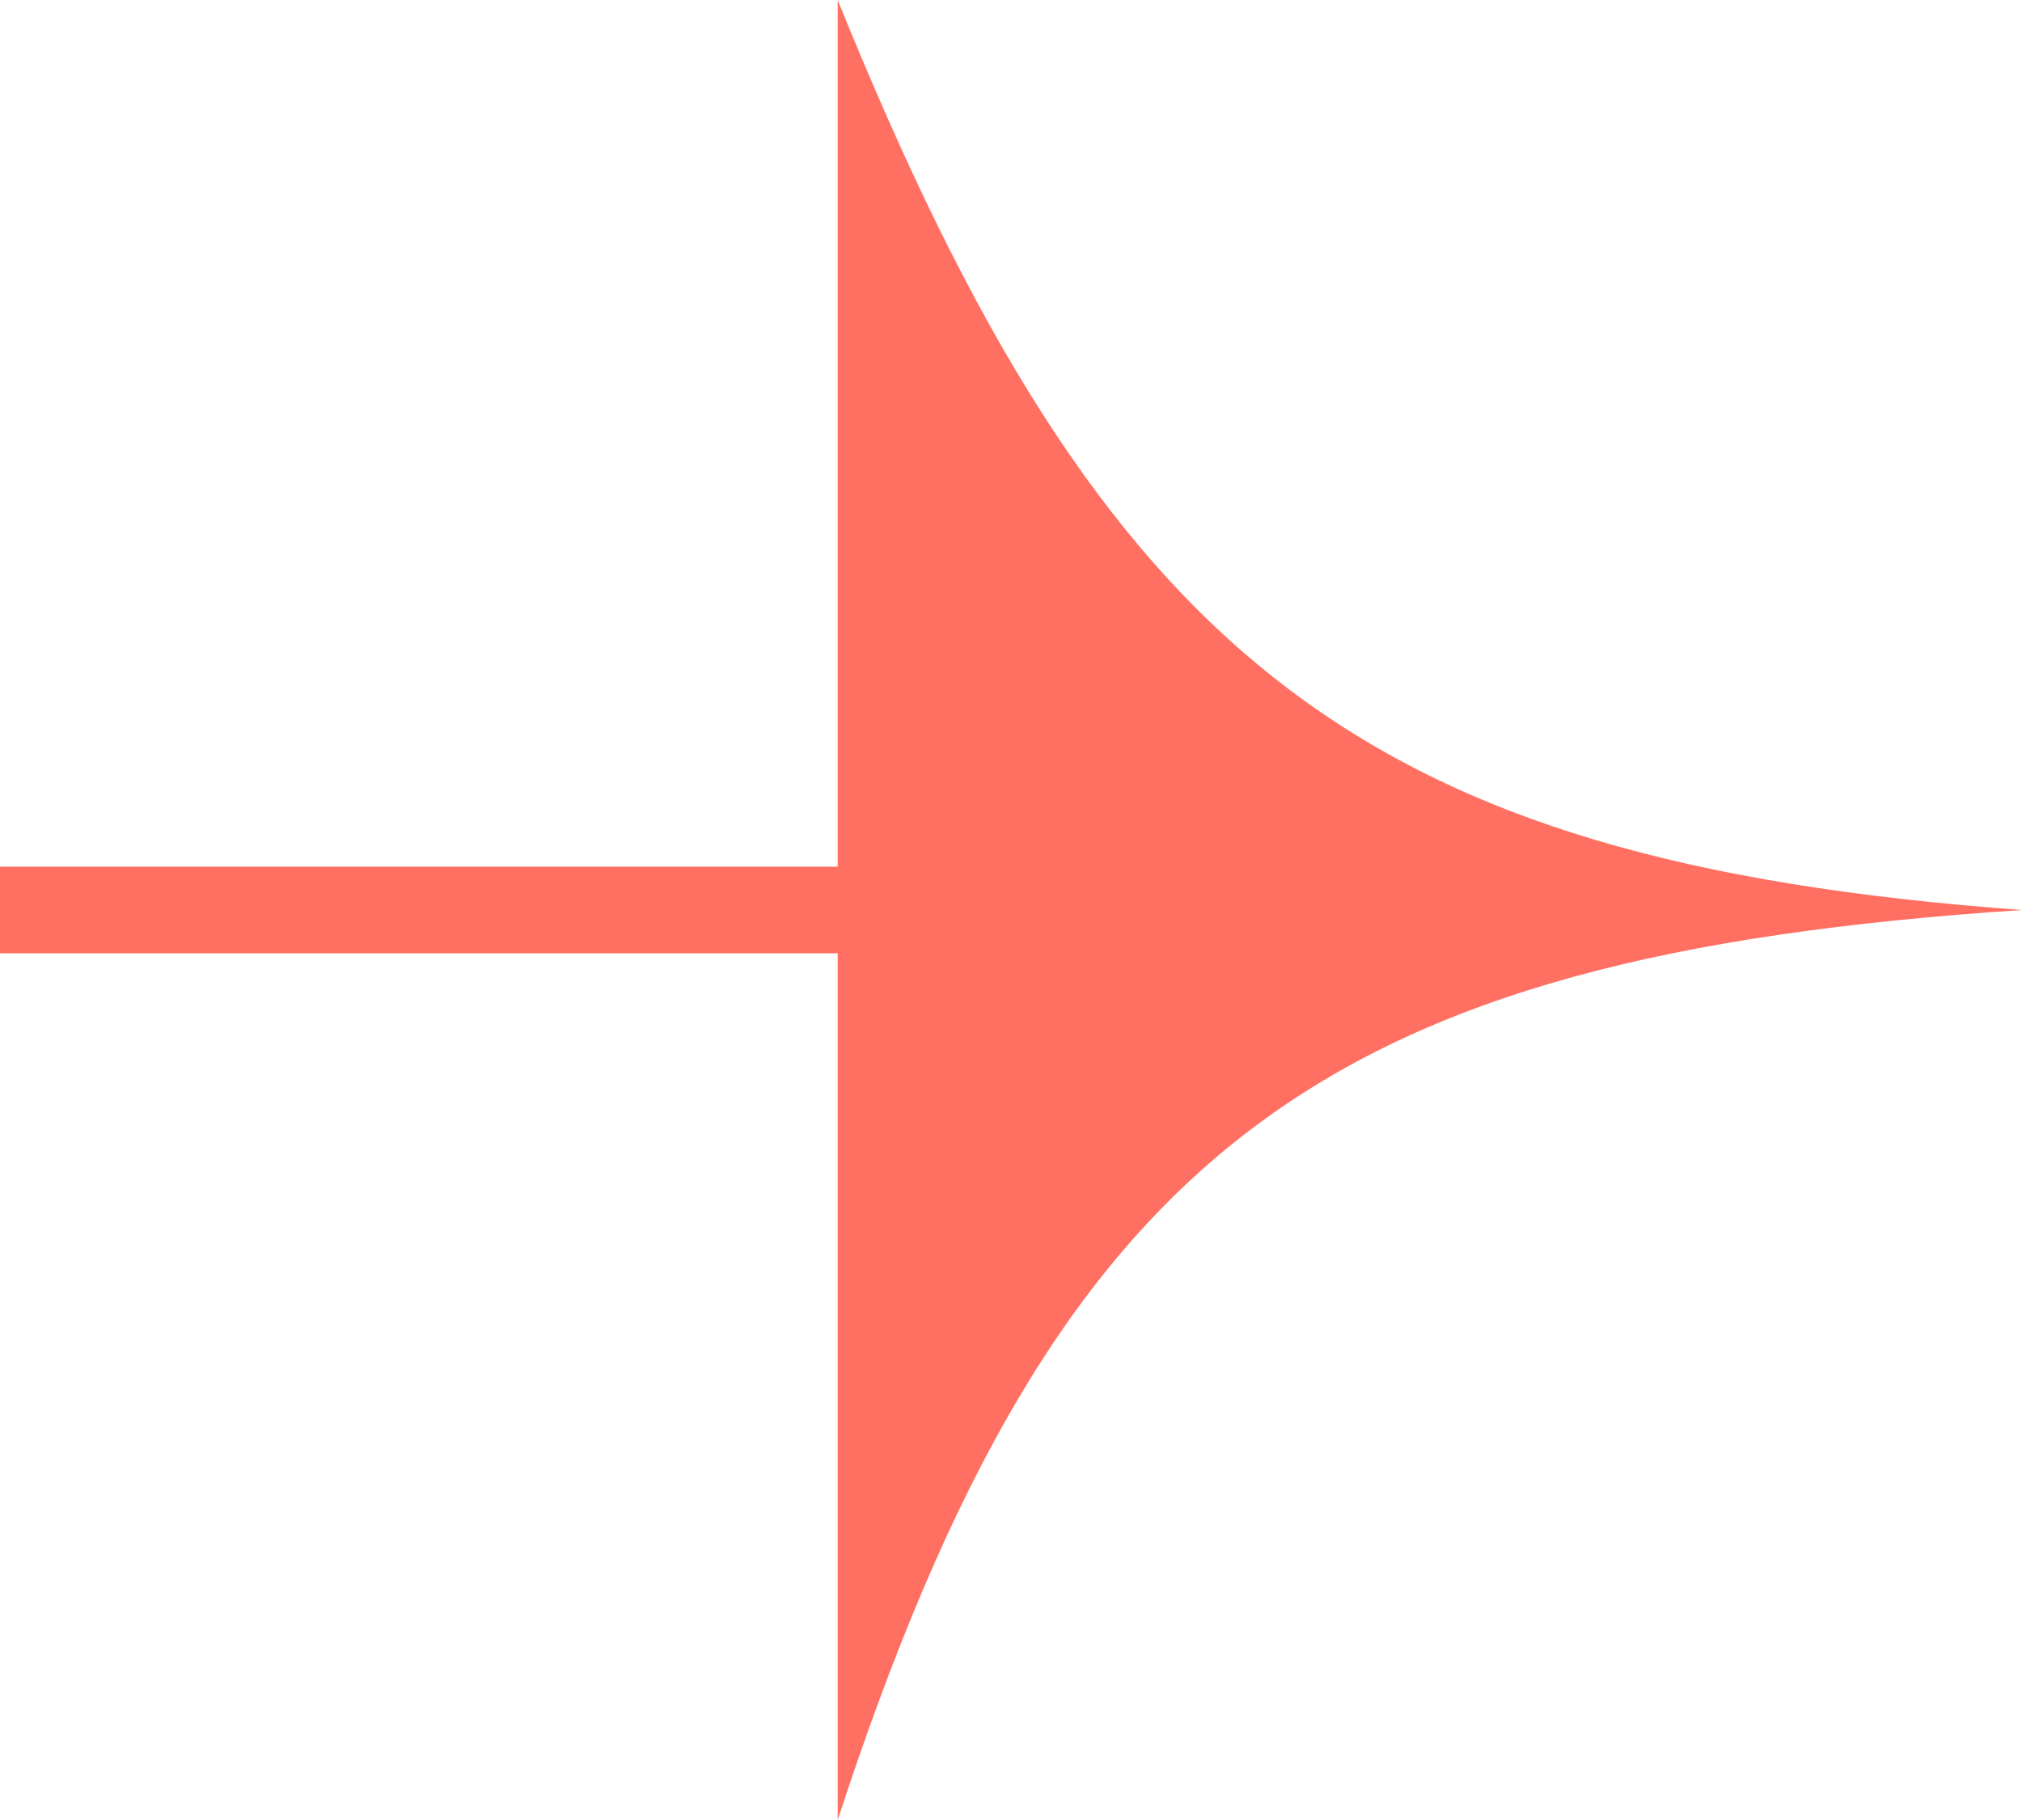 <?xml version="1.0" encoding="UTF-8"?> <svg xmlns="http://www.w3.org/2000/svg" width="70" height="63" viewBox="0 0 70 63" fill="none"> <path d="M70 31.5C45.864 33.09 36.621 39.659 29 63V0C38.219 22.784 47.087 29.819 70 31.5Z" fill="#FF7062"></path> <path d="M0 30L0 33H33V30L0 30Z" fill="#FF7062"></path> </svg> 